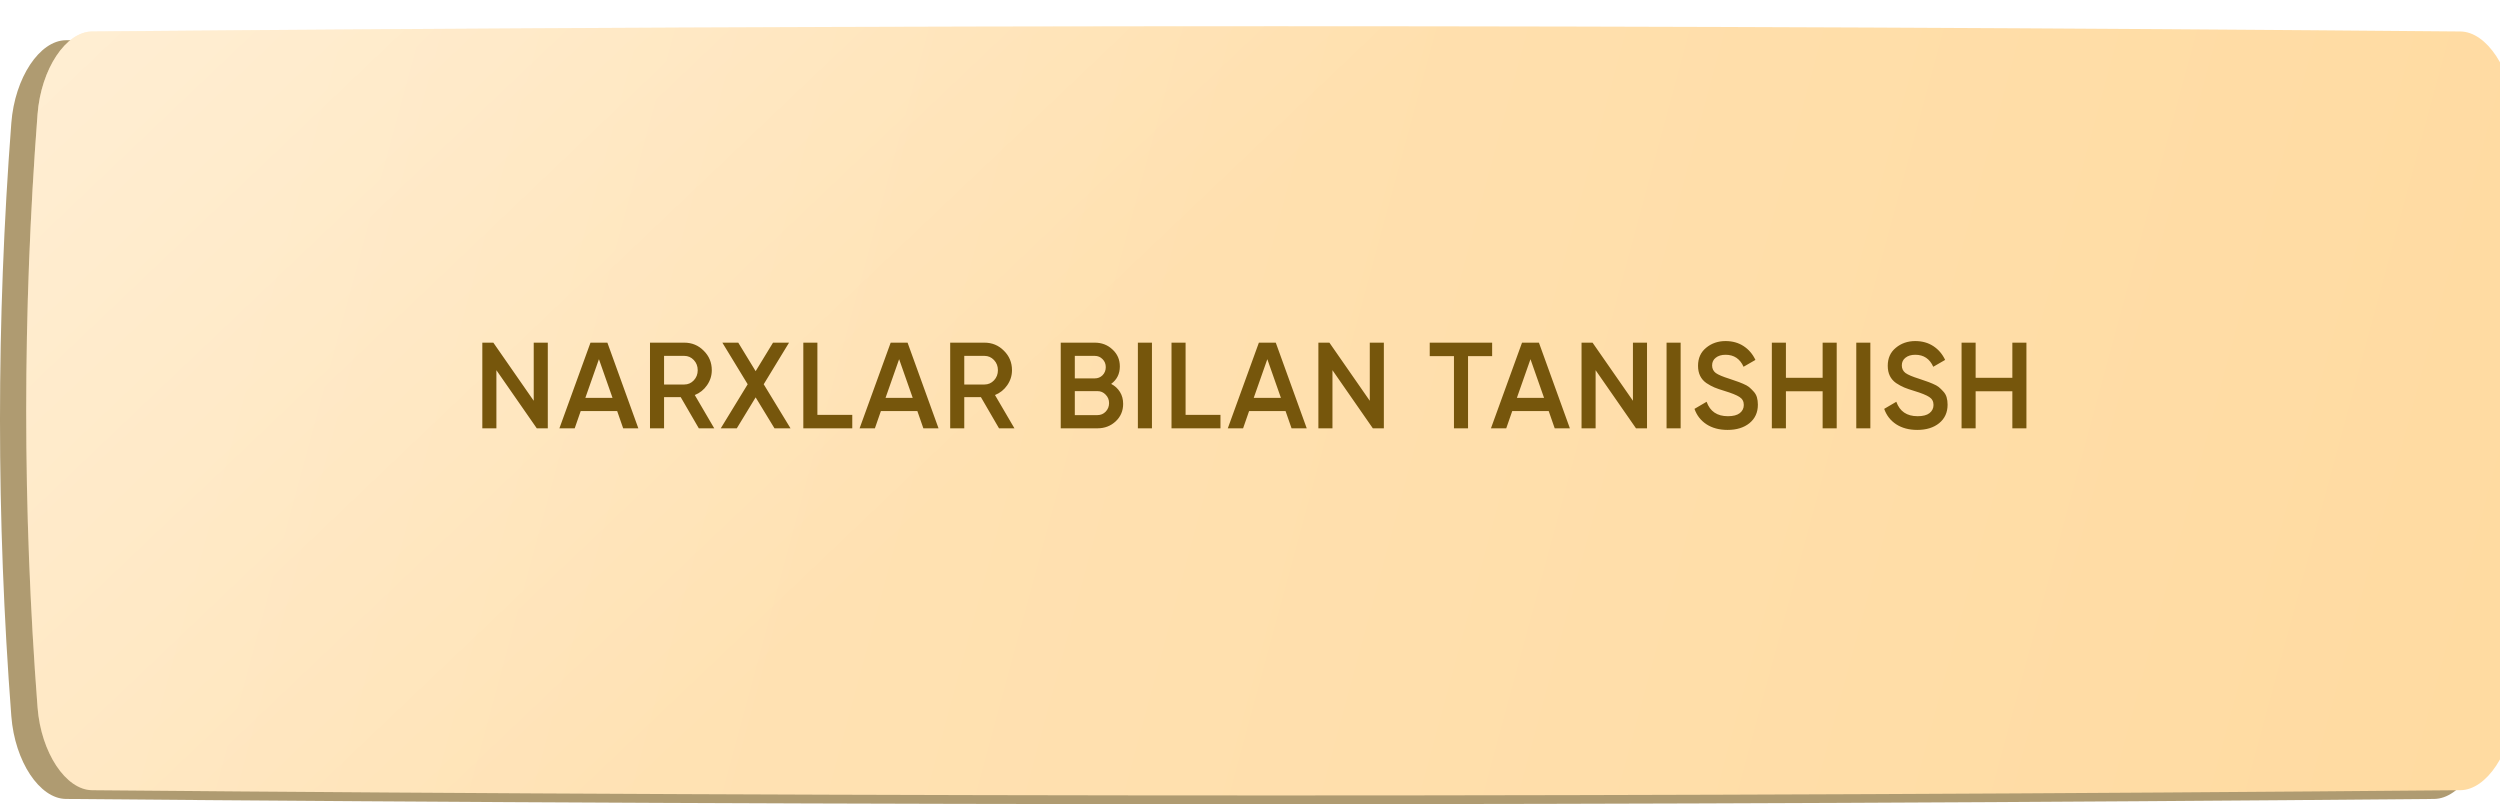 <?xml version="1.0" encoding="UTF-8"?> <svg xmlns="http://www.w3.org/2000/svg" width="286" height="92" viewBox="0 0 286 92" fill="none"><path d="M7.532 4.601C97.844 3.8 188.156 3.8 278.468 4.601C281.455 4.628 284.307 8.871 284.706 14.075C286.431 36.691 286.431 59.308 284.706 81.926C284.307 87.129 281.455 91.371 278.468 91.399C188.156 92.201 97.844 92.201 7.532 91.399C4.545 91.371 1.693 87.129 1.295 81.926C-0.432 59.308 -0.432 36.691 1.295 14.075C1.693 8.871 4.545 4.628 7.532 4.601Z" fill="#AF9B71"></path><g filter="url(#filter0_i_178_1001)"><path d="M7.532 0.601C97.844 -0.2 188.156 -0.2 278.468 0.601C281.455 0.628 284.307 4.871 284.706 10.075C286.431 32.691 286.431 55.308 284.706 77.926C284.307 83.129 281.455 87.371 278.468 87.399C188.156 88.201 97.844 88.201 7.532 87.399C4.545 87.371 1.693 83.129 1.295 77.926C-0.432 55.308 -0.432 32.691 1.295 10.075C1.693 4.871 4.545 0.628 7.532 0.601Z" fill="url(#paint0_linear_178_1001)"></path><path d="M7.532 0.601C97.844 -0.2 188.156 -0.2 278.468 0.601C281.455 0.628 284.307 4.871 284.706 10.075C286.431 32.691 286.431 55.308 284.706 77.926C284.307 83.129 281.455 87.371 278.468 87.399C188.156 88.201 97.844 88.201 7.532 87.399C4.545 87.371 1.693 83.129 1.295 77.926C-0.432 55.308 -0.432 32.691 1.295 10.075C1.693 4.871 4.545 0.628 7.532 0.601Z" fill="url(#paint1_linear_178_1001)"></path></g><path d="M61.058 39.2H62.668V49H61.408L56.788 42.35V49H55.178V39.2H56.438L61.058 45.85V39.2ZM71.29 49L70.604 47.026H66.432L65.746 49H63.996L67.552 39.2H69.484L73.026 49H71.29ZM66.964 45.514H70.072L68.518 41.09L66.964 45.514ZM79.945 49L77.873 45.43H75.969V49H74.359V39.2H78.279C79.157 39.2 79.899 39.508 80.505 40.124C81.121 40.731 81.429 41.473 81.429 42.35C81.429 42.975 81.247 43.549 80.883 44.072C80.529 44.585 80.062 44.959 79.483 45.192L81.709 49H79.945ZM75.969 40.712V43.988H78.279C78.709 43.988 79.073 43.829 79.371 43.512C79.67 43.195 79.819 42.807 79.819 42.35C79.819 41.893 79.67 41.505 79.371 41.188C79.073 40.871 78.709 40.712 78.279 40.712H75.969ZM90.435 49H88.601L86.445 45.458L84.289 49H82.455L85.535 43.96L82.637 39.2H84.457L86.445 42.462L88.433 39.2H90.267L87.369 43.96L90.435 49ZM93.51 47.46H97.5V49H91.9V39.2H93.51V47.46ZM105.632 49L104.946 47.026H100.774L100.088 49H98.338L101.894 39.2H103.826L107.368 49H105.632ZM101.306 45.514H104.414L102.86 41.09L101.306 45.514ZM114.288 49L112.216 45.43H110.312V49H108.702V39.2H112.622C113.499 39.2 114.241 39.508 114.848 40.124C115.464 40.731 115.772 41.473 115.772 42.35C115.772 42.975 115.59 43.549 115.226 44.072C114.871 44.585 114.405 44.959 113.826 45.192L116.052 49H114.288ZM110.312 40.712V43.988H112.622C113.051 43.988 113.415 43.829 113.714 43.512C114.013 43.195 114.162 42.807 114.162 42.35C114.162 41.893 114.013 41.505 113.714 41.188C113.415 40.871 113.051 40.712 112.622 40.712H110.312ZM127.116 43.918C127.545 44.142 127.881 44.45 128.124 44.842C128.367 45.234 128.488 45.687 128.488 46.2C128.488 47.003 128.203 47.67 127.634 48.202C127.065 48.734 126.369 49 125.548 49H121.348V39.2H125.24C126.043 39.2 126.719 39.461 127.27 39.984C127.83 40.497 128.11 41.141 128.11 41.916C128.11 42.765 127.779 43.433 127.116 43.918ZM125.24 40.712H122.958V43.288H125.24C125.595 43.288 125.893 43.167 126.136 42.924C126.379 42.672 126.5 42.364 126.5 42C126.5 41.636 126.379 41.333 126.136 41.09C125.893 40.838 125.595 40.712 125.24 40.712ZM125.548 47.488C125.921 47.488 126.234 47.357 126.486 47.096C126.747 46.825 126.878 46.499 126.878 46.116C126.878 45.733 126.747 45.411 126.486 45.15C126.234 44.879 125.921 44.744 125.548 44.744H122.958V47.488H125.548ZM130.173 39.2H131.783V49H130.173V39.2ZM135.631 47.46H139.621V49H134.021V39.2H135.631V47.46ZM147.754 49L147.068 47.026H142.896L142.21 49H140.46L144.016 39.2H145.948L149.49 49H147.754ZM143.428 45.514H146.536L144.982 41.09L143.428 45.514ZM156.703 39.2H158.313V49H157.053L152.433 42.35V49H150.823V39.2H152.083L156.703 45.85V39.2ZM170.701 39.2V40.74H167.943V49H166.333V40.74H163.561V39.2H170.701ZM177.858 49L177.172 47.026H173L172.314 49H170.564L174.12 39.2H176.052L179.594 49H177.858ZM173.532 45.514H176.64L175.086 41.09L173.532 45.514ZM186.808 39.2H188.418V49H187.158L182.538 42.35V49H180.928V39.2H182.188L186.808 45.85V39.2ZM190.655 39.2H192.265V49H190.655V39.2ZM197.629 49.182C196.686 49.182 195.883 48.967 195.221 48.538C194.567 48.109 194.11 47.521 193.849 46.774L195.235 45.962C195.627 47.063 196.439 47.614 197.671 47.614C198.277 47.614 198.73 47.497 199.029 47.264C199.337 47.021 199.491 46.709 199.491 46.326C199.491 45.925 199.327 45.621 199.001 45.416C198.674 45.201 198.095 44.968 197.265 44.716C196.798 44.576 196.42 44.445 196.131 44.324C195.841 44.203 195.533 44.035 195.207 43.82C194.889 43.596 194.651 43.321 194.493 42.994C194.334 42.667 194.255 42.285 194.255 41.846C194.255 40.978 194.563 40.292 195.179 39.788C195.795 39.275 196.537 39.018 197.405 39.018C198.189 39.018 198.875 39.209 199.463 39.592C200.051 39.975 200.503 40.502 200.821 41.174L199.463 41.958C199.052 41.043 198.366 40.586 197.405 40.586C196.938 40.586 196.565 40.698 196.285 40.922C196.005 41.137 195.865 41.431 195.865 41.804C195.865 42.168 196.005 42.457 196.285 42.672C196.574 42.877 197.092 43.097 197.839 43.33C198.212 43.451 198.483 43.545 198.651 43.61C198.828 43.666 199.071 43.759 199.379 43.89C199.696 44.021 199.934 44.151 200.093 44.282C200.251 44.413 200.419 44.576 200.597 44.772C200.783 44.968 200.914 45.192 200.989 45.444C201.063 45.696 201.101 45.981 201.101 46.298C201.101 47.185 200.779 47.889 200.135 48.412C199.5 48.925 198.665 49.182 197.629 49.182ZM208.509 39.2H210.119V49H208.509V44.758H204.309V49H202.699V39.2H204.309V43.218H208.509V39.2ZM212.358 39.2H213.968V49H212.358V39.2ZM219.332 49.182C218.389 49.182 217.587 48.967 216.924 48.538C216.271 48.109 215.813 47.521 215.552 46.774L216.938 45.962C217.33 47.063 218.142 47.614 219.374 47.614C219.981 47.614 220.433 47.497 220.732 47.264C221.04 47.021 221.194 46.709 221.194 46.326C221.194 45.925 221.031 45.621 220.704 45.416C220.377 45.201 219.799 44.968 218.968 44.716C218.501 44.576 218.123 44.445 217.834 44.324C217.545 44.203 217.237 44.035 216.91 43.82C216.593 43.596 216.355 43.321 216.196 42.994C216.037 42.667 215.958 42.285 215.958 41.846C215.958 40.978 216.266 40.292 216.882 39.788C217.498 39.275 218.24 39.018 219.108 39.018C219.892 39.018 220.578 39.209 221.166 39.592C221.754 39.975 222.207 40.502 222.524 41.174L221.166 41.958C220.755 41.043 220.069 40.586 219.108 40.586C218.641 40.586 218.268 40.698 217.988 40.922C217.708 41.137 217.568 41.431 217.568 41.804C217.568 42.168 217.708 42.457 217.988 42.672C218.277 42.877 218.795 43.097 219.542 43.33C219.915 43.451 220.186 43.545 220.354 43.61C220.531 43.666 220.774 43.759 221.082 43.89C221.399 44.021 221.637 44.151 221.796 44.282C221.955 44.413 222.123 44.576 222.3 44.772C222.487 44.968 222.617 45.192 222.692 45.444C222.767 45.696 222.804 45.981 222.804 46.298C222.804 47.185 222.482 47.889 221.838 48.412C221.203 48.925 220.368 49.182 219.332 49.182ZM230.213 39.2H231.823V49H230.213V44.758H226.013V49H224.403V39.2H226.013V43.218H230.213V39.2Z" fill="#76560C"></path><defs><filter id="filter0_i_178_1001" x="0" y="0" width="289" height="91" filterUnits="userSpaceOnUse" color-interpolation-filters="sRGB"><feFlood flood-opacity="0" result="BackgroundImageFix"></feFlood><feBlend mode="normal" in="SourceGraphic" in2="BackgroundImageFix" result="shape"></feBlend><feColorMatrix in="SourceAlpha" type="matrix" values="0 0 0 0 0 0 0 0 0 0 0 0 0 0 0 0 0 0 127 0" result="hardAlpha"></feColorMatrix><feOffset dx="3" dy="3"></feOffset><feGaussianBlur stdDeviation="4"></feGaussianBlur><feComposite in2="hardAlpha" operator="arithmetic" k2="-1" k3="1"></feComposite><feColorMatrix type="matrix" values="0 0 0 0 1 0 0 0 0 1 0 0 0 0 1 0 0 0 0.2 0"></feColorMatrix><feBlend mode="normal" in2="shape" result="effect1_innerShadow_178_1001"></feBlend></filter><linearGradient id="paint0_linear_178_1001" x1="26.768" y1="14.816" x2="405.478" y2="117.146" gradientUnits="userSpaceOnUse"><stop stop-color="#FFE4B9"></stop><stop offset="1" stop-color="#FFD695"></stop></linearGradient><linearGradient id="paint1_linear_178_1001" x1="-52.317" y1="-204.988" x2="152.184" y2="10.083" gradientUnits="userSpaceOnUse"><stop stop-color="white"></stop><stop offset="1" stop-color="white" stop-opacity="0"></stop></linearGradient></defs></svg> 